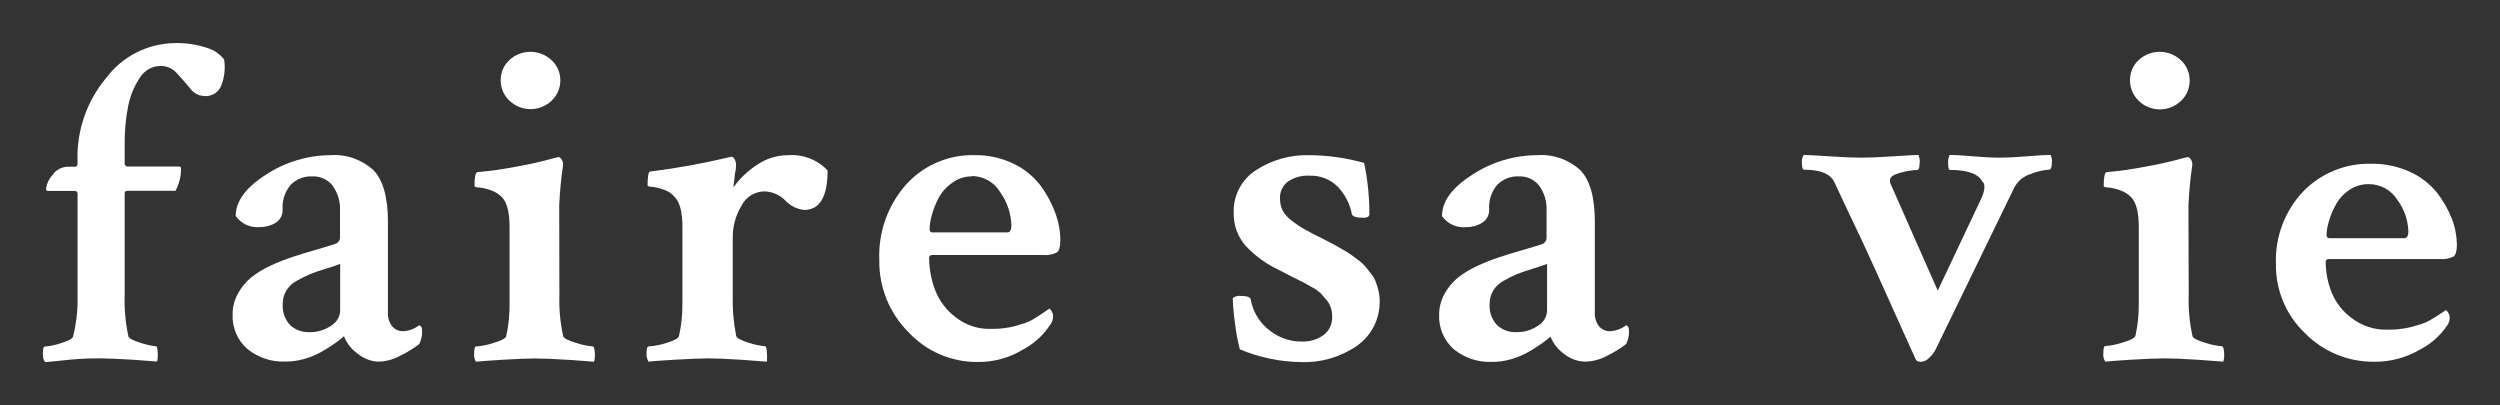 <svg id="レイヤー_1" data-name="レイヤー 1" xmlns="http://www.w3.org/2000/svg" xmlns:xlink="http://www.w3.org/1999/xlink" viewBox="0 0 290 47"><rect x="0" y="0" width="290" height="47" fill="#333333" stroke="none"/><defs><style>.cls-1,.cls-2{fill:none;}.cls-1{clip-rule:evenodd;}.cls-3{clip-path:url(#clip-path);}.cls-4{clip-path:url(#clip-path-2);}.cls-5{fill:#fff;}.cls-6{clip-path:url(#clip-path-3);}.cls-7{clip-path:url(#clip-path-5);}.cls-8{clip-path:url(#clip-path-7);}.cls-9{clip-path:url(#clip-path-9);}.cls-10{clip-path:url(#clip-path-11);}.cls-11{clip-path:url(#clip-path-13);}.cls-12{clip-path:url(#clip-path-15);}.cls-13{clip-path:url(#clip-path-17);}.cls-14{clip-path:url(#clip-path-19);}</style><clipPath id="clip-path" transform="translate(4 6)"><path class="cls-1" d="M16.25-1A10.92,10.92,0,0,1,20-.45a3.8,3.8,0,0,1,2,1.36,5.85,5.85,0,0,1-.3,2.93,1.92,1.92,0,0,1-2,1.3,2.09,2.09,0,0,1-1.63-.87c-.48-.59-1-1.17-1.53-1.75a2.48,2.48,0,0,0-1.87-.87A2.85,2.85,0,0,0,12.23,3a9.17,9.17,0,0,0-1.37,3.34,21.85,21.85,0,0,0-.4,4.28v2.44a.34.34,0,0,0,.11.16.29.29,0,0,0,.21.1h5.9c.14,0,.24,0,.27.06a.58.58,0,0,1,.05.31,5.39,5.39,0,0,1-.64,2.44H10.78a.29.29,0,0,0-.32.32v11.8A19.77,19.77,0,0,0,10.89,33c.07.25.55.51,1.43.77a7.92,7.92,0,0,0,1.79.4c.11,0,.17.25.18.77a3,3,0,0,1-.07,1c-.22,0-1.15-.11-2.79-.21s-2.9-.16-3.76-.16-2.07,0-3.64.16S1.53,36,1.24,36A1,1,0,0,1,1,35.42a2.81,2.81,0,0,1,0-.82c0-.27.11-.4.21-.4a7.5,7.5,0,0,0,1.88-.4c.86-.26,1.32-.52,1.39-.77A17.39,17.39,0,0,0,5,28.69V16.52c0-.24-.1-.37-.32-.37H1.46c-.07,0-.11-.11-.11-.32a2.84,2.84,0,0,1,.75-1.54,2.17,2.17,0,0,1,1.72-.95h.85c.22,0,.32-.1.32-.31V12.5A14.27,14.27,0,0,1,8.35,3a10.08,10.08,0,0,1,7.9-4"/></clipPath><clipPath id="clip-path-2" transform="translate(4 6)"><rect class="cls-2" x="-940" y="-474" width="1440" height="1024"/></clipPath><clipPath id="clip-path-3" transform="translate(4 6)"><path class="cls-1" d="M34.32,12a6.67,6.67,0,0,1,5,1.74c1.12,1.16,1.68,3.14,1.68,6V30.23a2.39,2.39,0,0,0,.49,1.62,1.63,1.63,0,0,0,1.3.57,3.4,3.4,0,0,0,1.84-.69c.22.07.33.26.33.58a3.06,3.06,0,0,1-.33,1.6,12.75,12.75,0,0,1-2.17,1.34,5.55,5.55,0,0,1-2.59.7A4,4,0,0,1,37.46,35a4.37,4.37,0,0,1-1.56-2l-.41.35a10.12,10.12,0,0,1-1,.72,13.61,13.61,0,0,1-1.4.85,8.93,8.93,0,0,1-1.84.73,7.85,7.85,0,0,1-2.15.29,6.57,6.57,0,0,1-4.42-1.47,5.05,5.05,0,0,1-1.7-4,4.94,4.94,0,0,1,.62-2.41,6.43,6.43,0,0,1,1.49-1.84,10.82,10.82,0,0,1,2.33-1.42,22.49,22.49,0,0,1,2.53-1c.7-.24,1.6-.51,2.7-.83s1.87-.55,2.3-.7a.82.82,0,0,0,.49-.85V18.47a4.58,4.58,0,0,0-.86-2.94,2.83,2.83,0,0,0-2.33-1.07,3.3,3.3,0,0,0-2.55,1,4,4,0,0,0-.92,2.81A1.72,1.72,0,0,1,28,19.83a3.43,3.43,0,0,1-1.85.51,3.07,3.07,0,0,1-2.81-1.28c0-1.72,1.18-3.32,3.54-4.82A13.81,13.81,0,0,1,34.32,12M31.89,32.53a4.26,4.26,0,0,0,2.52-.75,2.11,2.11,0,0,0,1.05-1.71V24.61q-.37.16-1.59.54c-.82.25-1.44.46-1.88.64a14.92,14.92,0,0,0-1.51.75,3.16,3.16,0,0,0-1.27,1.17,2.87,2.87,0,0,0-.41,1.5,3.29,3.29,0,0,0,.87,2.52,3.13,3.13,0,0,0,2.22.8"/></clipPath><clipPath id="clip-path-5" transform="translate(4 6)"><path class="cls-1" d="M60.89,28.16A19.48,19.48,0,0,0,61.33,33c.08.25.58.51,1.51.78a8.42,8.42,0,0,0,1.9.4c.15,0,.23.26.26.78a3,3,0,0,1-.09,1c-.26,0-1.26-.11-3-.22s-3-.16-3.83-.16-2.24.06-3.93.16-2.68.19-2.94.22A1.52,1.52,0,0,1,51,35c0-.54.07-.81.22-.81a8.3,8.3,0,0,0,2-.4c.92-.27,1.43-.53,1.5-.78a16.88,16.88,0,0,0,.39-3.92V20.31c0-1.68-.3-2.83-.89-3.44a3.21,3.21,0,0,0-1.28-.8,5.84,5.84,0,0,0-1.35-.32c-.37,0-.55-.09-.55-.17,0-1,.11-1.57.33-1.61a43.24,43.24,0,0,0,4.52-.64,44.84,44.84,0,0,0,4.42-1,2.42,2.42,0,0,0,.45-.11c.18,0,.33.13.44.38a.94.94,0,0,1,.11.59,46.08,46.08,0,0,0-.44,4.62ZM55.08,5.67a3.21,3.21,0,0,1-1-2.37,3.13,3.13,0,0,1,1-2.33A3.59,3.59,0,0,1,60,1,3.13,3.13,0,0,1,61,3.3a3.21,3.21,0,0,1-1,2.37,3.54,3.54,0,0,1-4.91,0Z"/></clipPath><clipPath id="clip-path-7" transform="translate(4 6)"><path class="cls-1" d="M87.4,12A5.73,5.73,0,0,1,92,13.77q0,4.57-2.7,4.58a3.41,3.41,0,0,1-2.19-1.08A3.55,3.55,0,0,0,84.7,16.2,3,3,0,0,0,82,17.89a6.91,6.91,0,0,0-1,3.53v6.73a21.58,21.58,0,0,0,.4,4.83c.07.25.57.52,1.48.79a8.75,8.75,0,0,0,1.89.4c.11,0,.17.26.19.78a5,5,0,0,1,0,1c-.29,0-1.29-.11-3-.22s-3-.16-3.82-.16-2.2.06-3.91.16-2.69.18-3,.22A1.6,1.6,0,0,1,71,35c0-.54.08-.81.22-.81a8.6,8.6,0,0,0,2.06-.4c.91-.27,1.4-.54,1.48-.79a16.83,16.83,0,0,0,.4-3.92V20.29c0-1.69-.3-2.83-.9-3.45A2.75,2.75,0,0,0,73,16a6.83,6.83,0,0,0-1.35-.33c-.35,0-.53-.08-.53-.16,0-1,.09-1.58.28-1.61a82.65,82.65,0,0,0,9-1.62l.45-.1c.15,0,.29.12.4.37a1.23,1.23,0,0,1,.13.62c0,.16,0,.41-.08.76s-.08.69-.14,1.07-.08.62-.08.73a10.18,10.18,0,0,1,2.75-2.62A6.41,6.41,0,0,1,87.4,12"/></clipPath><clipPath id="clip-path-9" transform="translate(4 6)"><path class="cls-1" d="M109.09,12a9.93,9.93,0,0,1,4.5,1,8.55,8.55,0,0,1,3.11,2.52,13,13,0,0,1,1.71,3.16,9.29,9.29,0,0,1,.59,3.14c0,.78-.13,1.27-.41,1.47a3,3,0,0,1-1.63.29h-12.8c-.25,0-.38.11-.38.33a10.56,10.56,0,0,0,.7,3.75,7.16,7.16,0,0,0,2.39,3.15,6.23,6.23,0,0,0,4,1.34c.53,0,1,0,1.55-.08a8,8,0,0,0,1.39-.26c.43-.13.81-.24,1.13-.35a5,5,0,0,0,1-.48l.73-.46,1.06-.72a.7.7,0,0,1,.27.32,1,1,0,0,1,.16.53,1.59,1.59,0,0,1-.32,1,8.6,8.6,0,0,1-3.16,2.89,9.88,9.88,0,0,1-5.3,1.45,10.83,10.83,0,0,1-8-3.46A11.53,11.53,0,0,1,98,24.16a12.42,12.42,0,0,1,3.13-8.78,10.36,10.36,0,0,1,8-3.38m-.38,2.46a3.77,3.77,0,0,0-2.3.75A5,5,0,0,0,104.86,17a10,10,0,0,0-.78,2,6.2,6.2,0,0,0-.25,1.58c0,.25.11.38.33.38h8.68q.48,0,.48-.81a6.93,6.93,0,0,0-1.26-3.8,3.86,3.86,0,0,0-3.35-1.93"/></clipPath><clipPath id="clip-path-11" transform="translate(4 6)"><path class="cls-1" d="M147.88,12a24,24,0,0,1,6.36.9,29,29,0,0,1,.61,5.94c0,.28-.24.42-.71.42q-1.21,0-1.32-.42a6.42,6.42,0,0,0-1.62-3.16,4.4,4.4,0,0,0-3.32-1.3,4,4,0,0,0-2.49.69,2.32,2.32,0,0,0-.91,2,3.1,3.1,0,0,0,.3,1.34,3.48,3.48,0,0,0,1,1.14,13.48,13.48,0,0,0,1.2.85c.36.21.88.5,1.57.85a3.32,3.32,0,0,0,.55.26l.82.43.9.47.88.51a10,10,0,0,1,1,.61l.85.63a4.92,4.92,0,0,1,.82.74c.16.22.38.49.65.82a3.36,3.36,0,0,1,.58,1,8.81,8.81,0,0,1,.3,1,4.66,4.66,0,0,1,.14,1.13,6.19,6.19,0,0,1-2.66,5.28A10.71,10.71,0,0,1,146.9,36a18.85,18.85,0,0,1-7.08-1.48,22.51,22.51,0,0,1-.55-2.94,25.79,25.79,0,0,1-.27-3,1.16,1.16,0,0,1,.77-.26c.84,0,1.28.13,1.31.42a5.8,5.8,0,0,0,2.17,3.57A5.91,5.91,0,0,0,147,33.62a4.07,4.07,0,0,0,2.53-.75,2.54,2.54,0,0,0,1-2.17,3.1,3.1,0,0,0-.15-1,2.43,2.43,0,0,0-.51-.9c-.26-.3-.47-.54-.63-.74a4.5,4.5,0,0,0-1-.72l-1.1-.61-1.37-.68c-.67-.34-1.14-.58-1.39-.72a12.68,12.68,0,0,1-3.9-2.83,5.59,5.59,0,0,1-1.37-3.79,5.64,5.64,0,0,1,2.63-5A10.81,10.81,0,0,1,147.88,12"/></clipPath><clipPath id="clip-path-13" transform="translate(4 6)"><path class="cls-1" d="M174.32,12a6.67,6.67,0,0,1,5,1.74c1.12,1.16,1.68,3.14,1.68,6V30.23a2.39,2.39,0,0,0,.49,1.62,1.63,1.63,0,0,0,1.3.57,3.4,3.4,0,0,0,1.84-.69c.22.07.33.26.33.58a3.06,3.06,0,0,1-.33,1.6,12.75,12.75,0,0,1-2.17,1.34,5.55,5.55,0,0,1-2.59.7,4,4,0,0,1-2.45-.91,4.37,4.37,0,0,1-1.56-2l-.41.35a10.12,10.12,0,0,1-1,.72,13.61,13.61,0,0,1-1.4.85,8.93,8.93,0,0,1-1.84.73,7.85,7.85,0,0,1-2.15.29,6.57,6.57,0,0,1-4.42-1.47,5.05,5.05,0,0,1-1.7-4,4.94,4.94,0,0,1,.62-2.41,6.43,6.43,0,0,1,1.49-1.84,10.82,10.82,0,0,1,2.33-1.42,22.49,22.49,0,0,1,2.53-1c.7-.24,1.6-.51,2.7-.83s1.87-.55,2.3-.7a.82.82,0,0,0,.49-.85V18.47a4.58,4.58,0,0,0-.86-2.94,2.84,2.84,0,0,0-2.34-1.07,3.29,3.29,0,0,0-2.54,1,4,4,0,0,0-.92,2.81,1.72,1.72,0,0,1-.81,1.57,3.43,3.43,0,0,1-1.85.51,3.07,3.07,0,0,1-2.81-1.28c0-1.72,1.18-3.32,3.54-4.82A13.81,13.81,0,0,1,174.32,12m-2.43,20.53a4.26,4.26,0,0,0,2.52-.75,2.11,2.11,0,0,0,1.05-1.71V24.61q-.37.16-1.59.54c-.82.25-1.44.46-1.88.64a14.92,14.92,0,0,0-1.51.75,3.16,3.16,0,0,0-1.27,1.17,2.87,2.87,0,0,0-.41,1.5,3.29,3.29,0,0,0,.87,2.52,3.13,3.13,0,0,0,2.22.8"/></clipPath><clipPath id="clip-path-15" transform="translate(4 6)"><path class="cls-1" d="M226,15.15c-.47-1-1.76-1.44-3.84-1.44-.11,0-.17-.25-.17-.74a1.78,1.78,0,0,1,.17-1c.51,0,1.39.05,2.67.16s2.3.16,3.12.16,1.9-.05,3.22-.16,2.21-.16,2.69-.16a1.53,1.53,0,0,1,.16.86c0,.56-.11.85-.33.85a6.71,6.71,0,0,0-2.14.51,3.21,3.21,0,0,0-1.87,1.52l-9.17,18.87a3.59,3.59,0,0,1-.71.91,1.4,1.4,0,0,1-.93.48c-.37,0-.59-.1-.66-.32-.74-1.6-1.73-3.83-3-6.65s-2.35-5.24-3.27-7.19-2-4.17-3.13-6.63q-.66-1.5-3.57-1.5c-.14,0-.22-.29-.22-.85a1.25,1.25,0,0,1,.22-.86c.33,0,1.3.05,2.91.16s2.86.16,3.74.16,2.14-.05,3.79-.16,2.6-.16,2.85-.16a1.6,1.6,0,0,1,.14,1c0,.49-.1.74-.24.74a8.42,8.42,0,0,0-1.95.32c-.83.21-1.24.5-1.24.86a.93.93,0,0,0,.11.53l5.43,12.29,5-10.58c.44-.93.53-1.58.27-2"/></clipPath><clipPath id="clip-path-17" transform="translate(4 6)"><path class="cls-1" d="M249.89,28.16a19.48,19.48,0,0,0,.44,4.83c.08.25.58.51,1.51.78a8.42,8.42,0,0,0,1.9.4c.15,0,.23.26.26.78a3,3,0,0,1-.09,1c-.26,0-1.26-.11-3-.22s-3-.16-3.83-.16-2.24.06-3.93.16-2.68.19-2.94.22a1.52,1.52,0,0,1-.22-1c0-.54.07-.81.22-.81a8.3,8.3,0,0,0,2-.4c.92-.27,1.43-.53,1.5-.78a16.88,16.88,0,0,0,.39-3.92V20.31c0-1.68-.3-2.83-.89-3.44a3.21,3.21,0,0,0-1.28-.8,5.84,5.84,0,0,0-1.35-.32c-.37,0-.55-.09-.55-.17,0-1,.11-1.57.33-1.61a43.24,43.24,0,0,0,4.52-.64,44.84,44.84,0,0,0,4.42-1,2.42,2.42,0,0,0,.45-.11c.18,0,.33.13.45.38a1,1,0,0,1,.1.59,46.08,46.08,0,0,0-.44,4.62ZM244.08,5.67a3.21,3.21,0,0,1-1-2.37,3.13,3.13,0,0,1,1-2.33A3.59,3.59,0,0,1,249,1a3.13,3.13,0,0,1,1,2.33,3.21,3.21,0,0,1-1,2.37,3.54,3.54,0,0,1-4.91,0Z"/></clipPath><clipPath id="clip-path-19" transform="translate(4 6)"><path class="cls-1" d="M271.09,13a10.32,10.32,0,0,1,4.5.95,8.53,8.53,0,0,1,3.11,2.41,12.32,12.32,0,0,1,1.71,3,8.54,8.54,0,0,1,.59,3c0,.75-.13,1.22-.41,1.41a3.11,3.11,0,0,1-1.63.28h-12.8c-.25,0-.38.1-.38.31a9.68,9.68,0,0,0,.7,3.59,6.91,6.91,0,0,0,2.39,3,6.42,6.42,0,0,0,4,1.29c.53,0,1,0,1.55-.08a8,8,0,0,0,1.39-.26l1.13-.33a4.84,4.84,0,0,0,1-.46c.34-.21.58-.36.73-.44l1.06-.7a.76.76,0,0,1,.27.32.9.9,0,0,1,.16.51,1.49,1.49,0,0,1-.32,1,8.47,8.47,0,0,1-3.16,2.77,10.21,10.21,0,0,1-5.3,1.39,11.07,11.07,0,0,1-8-3.31,10.83,10.83,0,0,1-3.37-8,11.6,11.6,0,0,1,3.13-8.41,10.6,10.6,0,0,1,8-3.24m-.38,2.36a3.88,3.88,0,0,0-2.3.72,4.79,4.79,0,0,0-1.55,1.75,9.23,9.23,0,0,0-.78,1.92,5.68,5.68,0,0,0-.25,1.51c0,.24.11.37.33.37h8.68q.48,0,.48-.78a6.43,6.43,0,0,0-1.26-3.64,3.89,3.89,0,0,0-3.35-1.85"/></clipPath></defs><title>ベクトルスマートオブジェクト</title><g class="cls-3"><g class="cls-4"><rect class="cls-5" width="31" height="47"/></g></g><g class="cls-6"><g class="cls-4"><rect class="cls-5" x="22" y="13" width="32" height="34"/></g></g><g class="cls-7"><g class="cls-4"><rect class="cls-5" x="50" y="1" width="24" height="46"/></g></g><g class="cls-8"><g class="cls-4"><rect class="cls-5" x="70" y="13" width="31" height="34"/></g></g><g class="cls-9"><g class="cls-4"><rect class="cls-5" x="97" y="13" width="31" height="34"/></g></g><g class="cls-10"><g class="cls-4"><rect class="cls-5" x="138" y="13" width="27" height="34"/></g></g><g class="cls-11"><g class="cls-4"><rect class="cls-5" x="162" y="13" width="32" height="34"/></g></g><g class="cls-12"><g class="cls-4"><rect class="cls-5" x="204" y="13" width="39" height="34"/></g></g><g class="cls-13"><g class="cls-4"><rect class="cls-5" x="239" y="1" width="24" height="46"/></g></g><g class="cls-14"><g class="cls-4"><rect class="cls-5" x="259" y="14" width="31" height="33"/></g></g></svg>